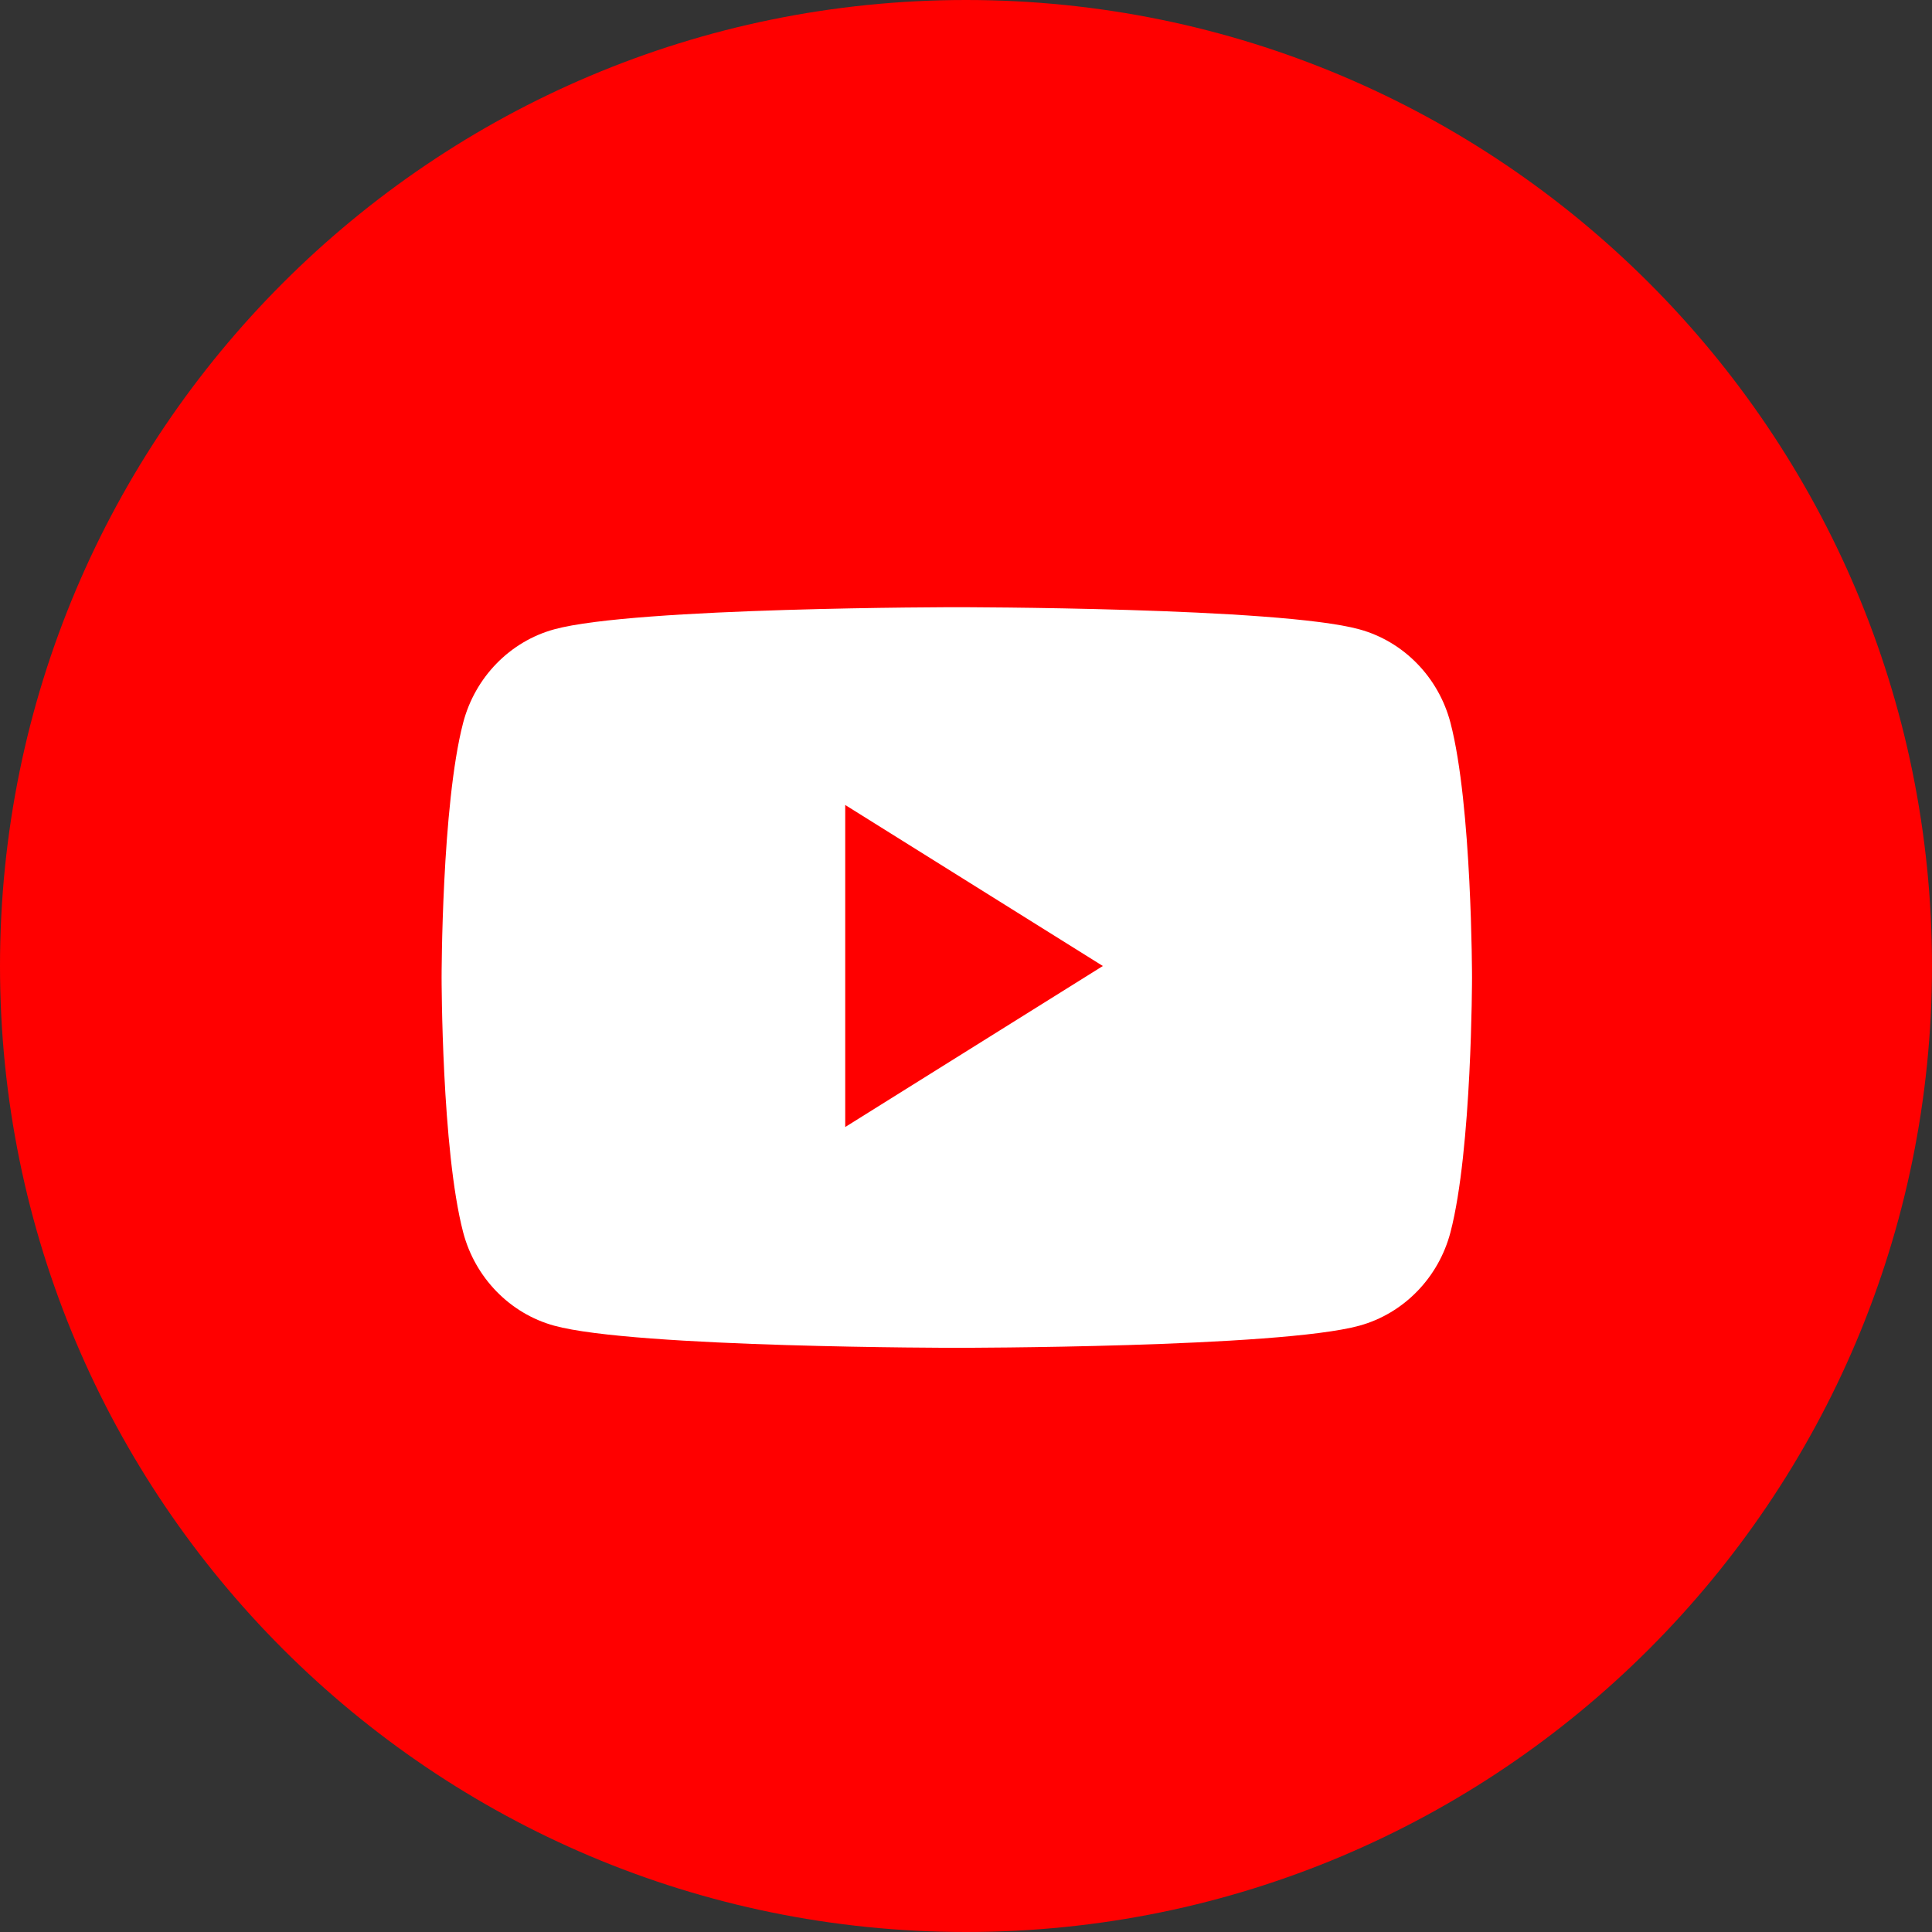 <svg width="35" height="35" viewBox="0 0 35 35" fill="none" xmlns="http://www.w3.org/2000/svg">
<rect x="0" y="0" width="35" height="35" fill="#333333" stroke="none"/>
<path d="M0 17.5C0 7.835 7.835 0 17.5 0C27.165 0 35 7.835 35 17.5C35 27.165 27.165 35 17.5 35C7.835 35 0 27.165 0 17.5Z" fill="#FF0000"/>
<path d="M26.277 13.095C26.062 12.27 25.429 11.621 24.626 11.401C23.171 11 17.333 11 17.333 11C17.333 11 11.496 11 10.04 11.401C9.237 11.621 8.605 12.27 8.39 13.095C8 14.59 8 17.708 8 17.708C8 17.708 8 20.827 8.39 22.322C8.605 23.146 9.237 23.796 10.04 24.016C11.496 24.417 17.333 24.417 17.333 24.417C17.333 24.417 23.171 24.417 24.626 24.016C25.429 23.796 26.062 23.146 26.277 22.322C26.667 20.827 26.667 17.708 26.667 17.708C26.667 17.708 26.667 14.59 26.277 13.095Z" fill="white"/>
<path d="M15.312 20.417V14.583L19.979 17.5L15.312 20.417Z" fill="#FF0000"/>
</svg>
